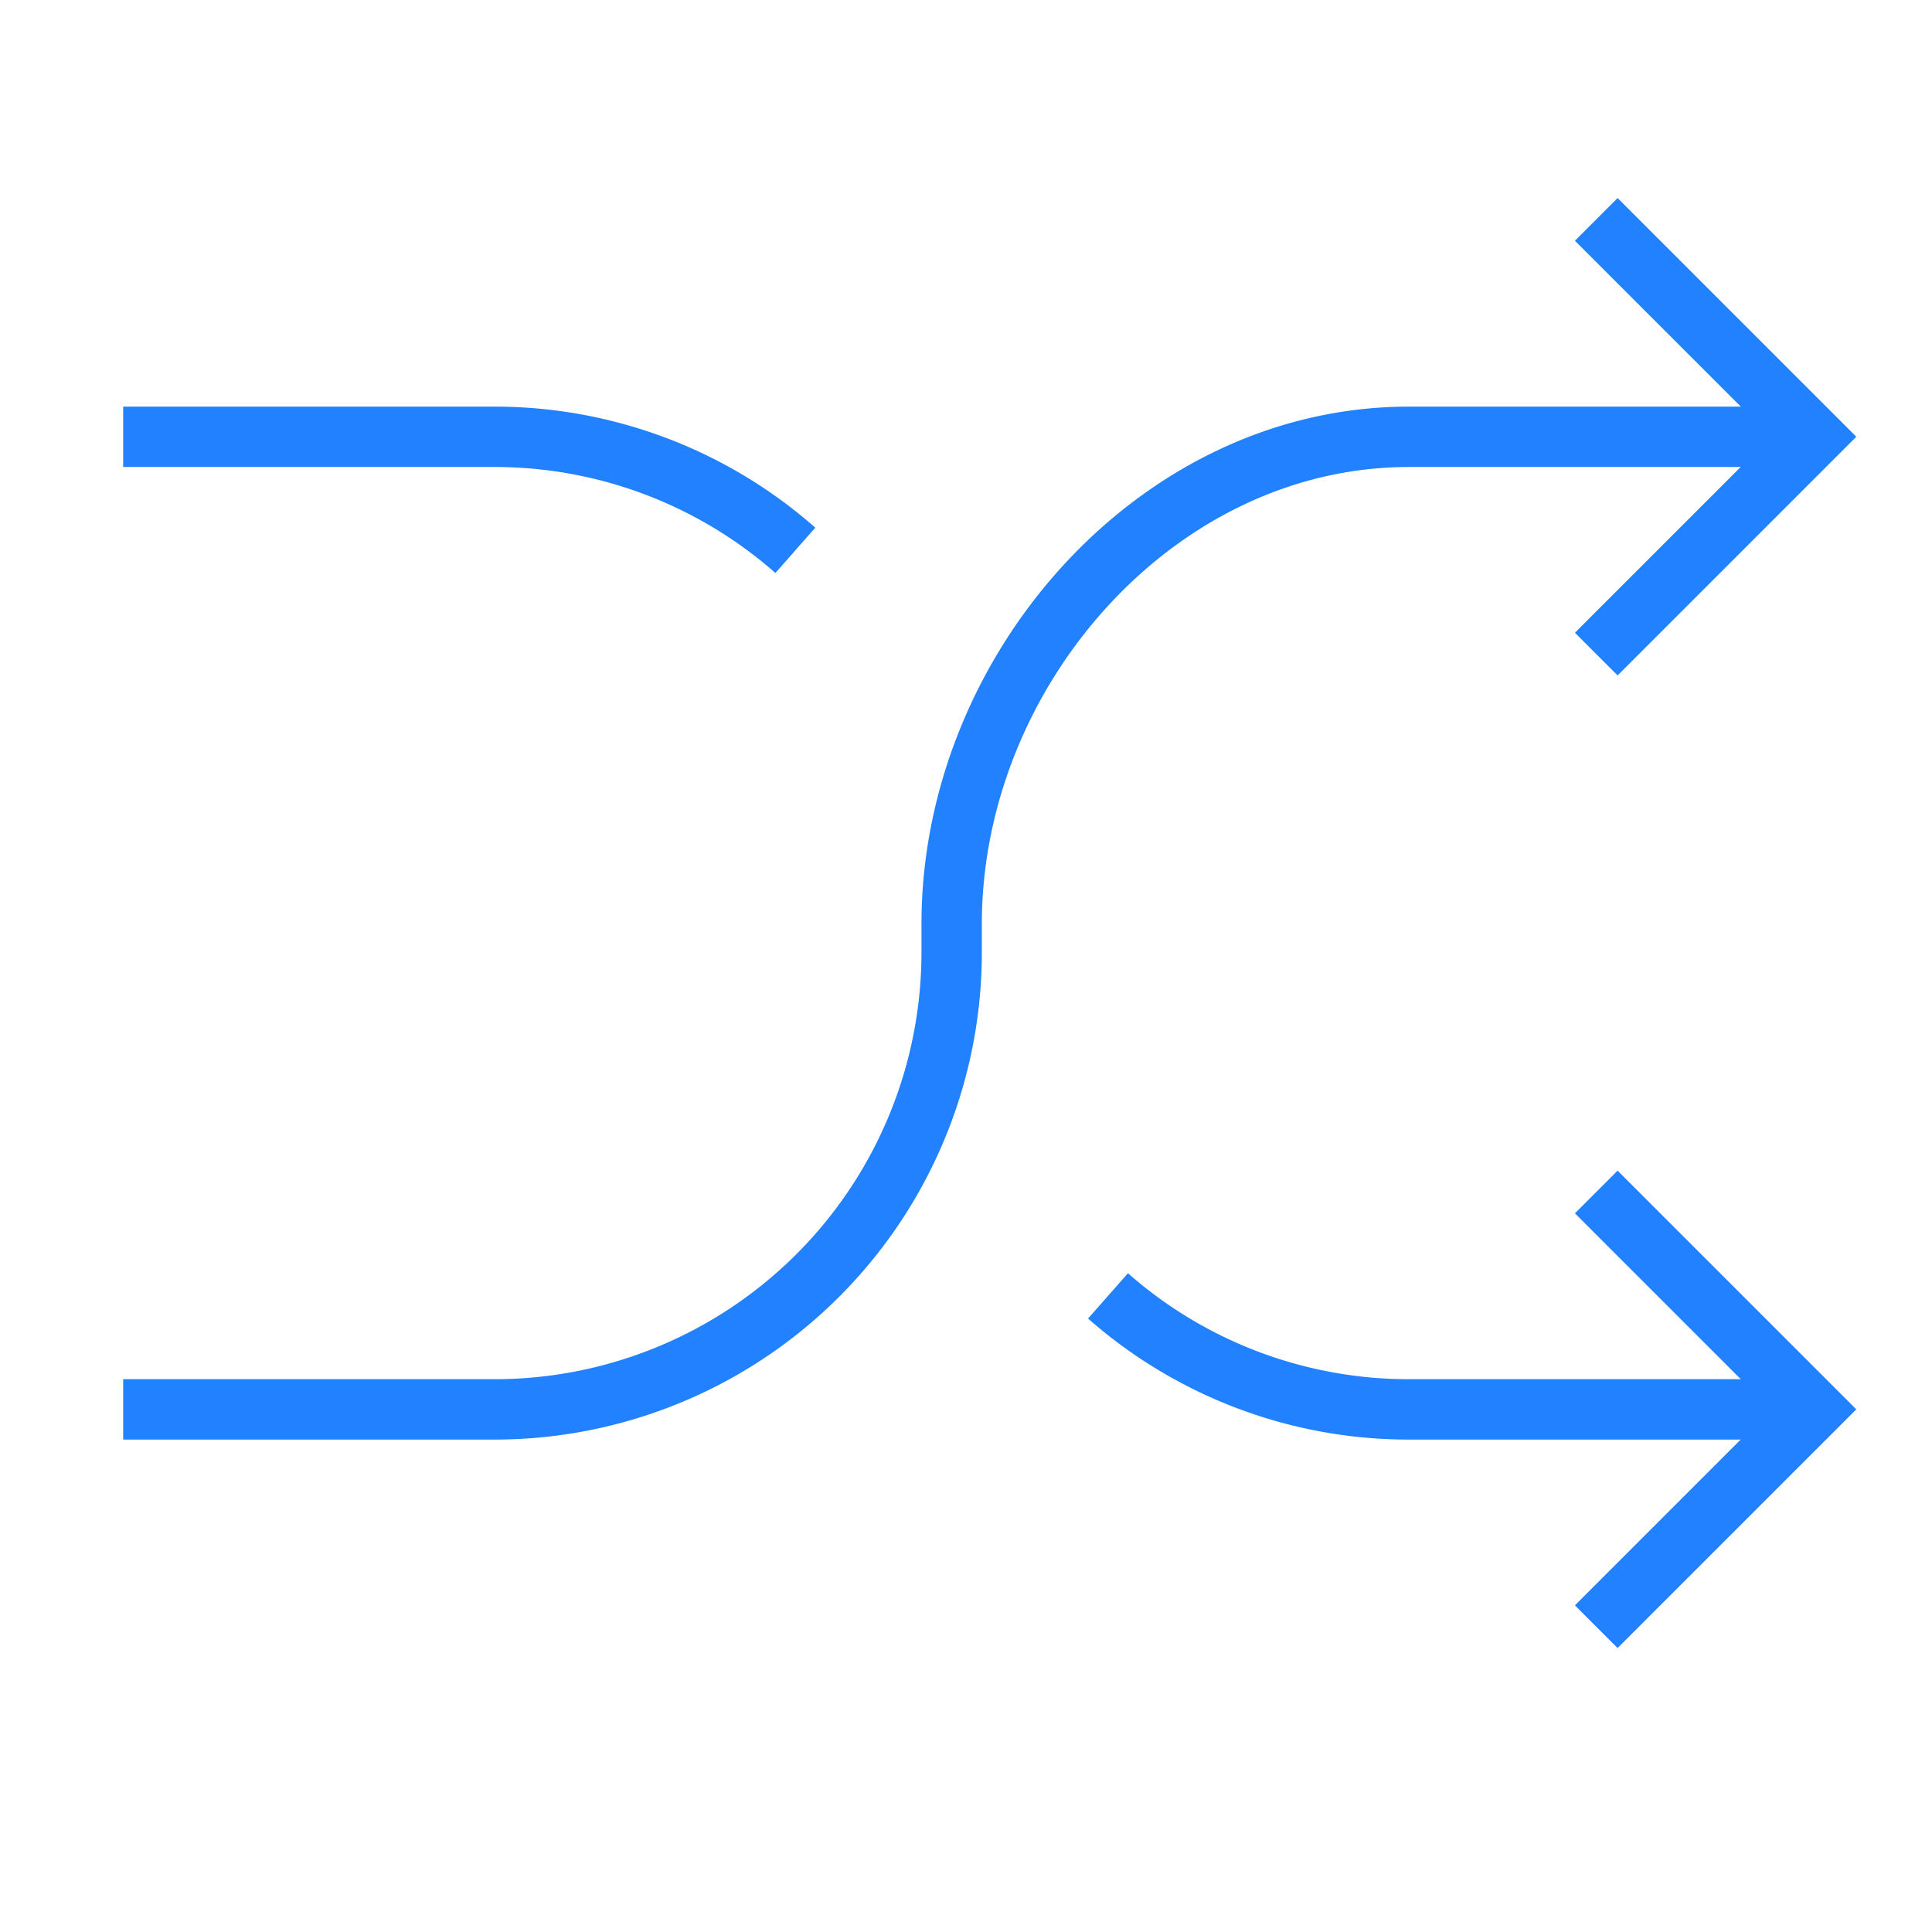 <svg xmlns="http://www.w3.org/2000/svg" width="64" height="64" viewBox="0 0 64 64">
  <g id="thin-0144_arrows_play_shuffle" transform="translate(0 -0.121)">
    <g id="Group" transform="translate(4.08 7.389)">
      <path id="Shape" d="M0,0,7.2,7.2,0,14.4" transform="translate(48.798 0)" fill="none" stroke="#2181ff" stroke-width="2"/>
      <path id="Shape-2" data-name="Shape" d="M56,0H42.589C34.225,0,27.445,7.772,27.445,16.136h0v.938A15.144,15.144,0,0,1,12.3,32.218H0" transform="translate(0 7.202)" fill="none" stroke="#2181ff" stroke-width="2"/>
      <path id="Shape-3" data-name="Shape" d="M0,14.4,7.2,7.2,0,0" transform="translate(48.798 32.218)" fill="none" stroke="#2181ff" stroke-width="2"/>
      <path id="Shape-4" data-name="Shape" d="M23.376,3.76H9.966A15.069,15.069,0,0,1,0,0" transform="translate(32.624 35.66)" fill="none" stroke="#2181ff" stroke-width="2"/>
      <path id="Shape-5" data-name="Shape" d="M22.267,3.76A15.07,15.07,0,0,0,12.3,0H0" transform="translate(0 7.202)" fill="none" stroke="#2181ff" stroke-width="2"/>
    </g>
    <rect id="Rectangle-path" width="64" height="64" transform="translate(0 0.121)" fill="none"/>
  </g>
</svg>

